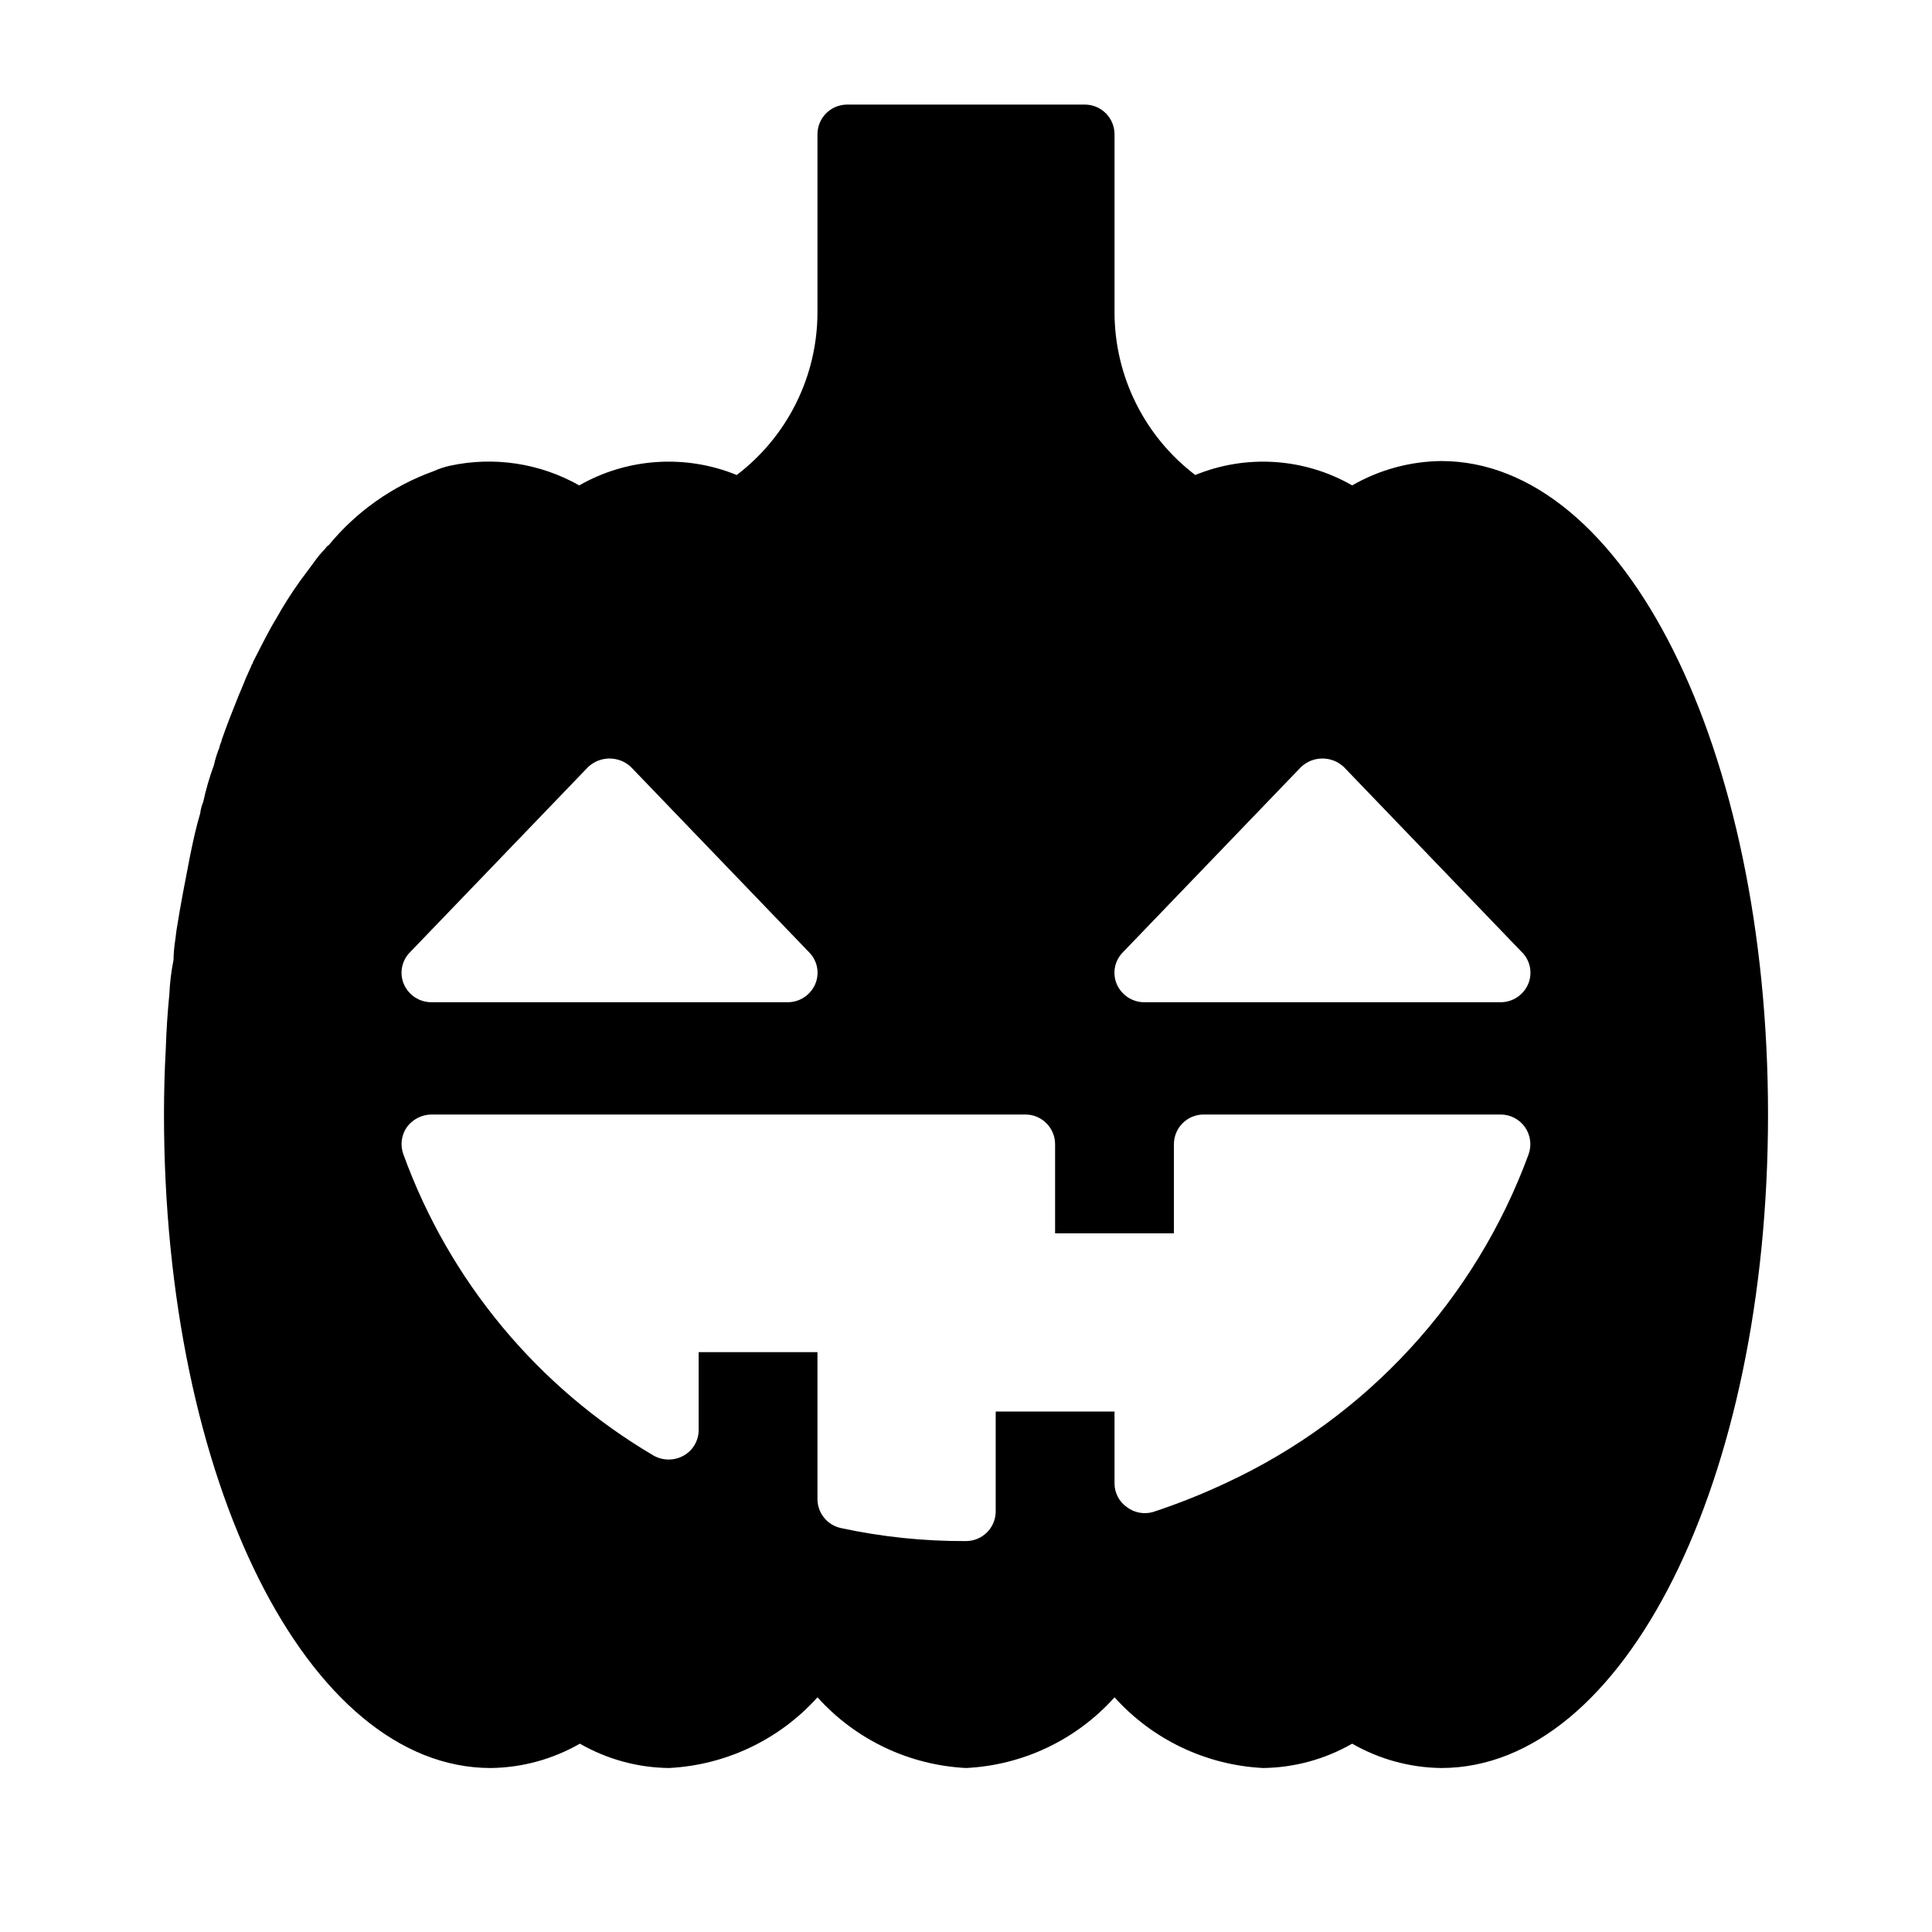 <?xml version="1.0" encoding="UTF-8"?>
<!-- Uploaded to: SVG Repo, www.svgrepo.com, Generator: SVG Repo Mixer Tools -->
<svg fill="#000000" width="800px" height="800px" version="1.1" viewBox="144 144 512 512" xmlns="http://www.w3.org/2000/svg">
 <path d="m525.95 266.18c-8.293 0.094-16.422 2.316-23.613 6.453-12.695-7.281-28.039-8.297-41.582-2.754-13.453-10.234-21.363-26.156-21.395-43.062v-47.23c0-2.09-0.832-4.09-2.305-5.566-1.477-1.477-3.481-2.305-5.566-2.305h-62.977c-4.348 0-7.875 3.523-7.875 7.871v47.23c-0.027 16.906-7.941 32.828-21.395 43.062-13.598-5.547-28.988-4.531-41.738 2.754-10.414-5.891-22.629-7.742-34.32-5.195-1.461 0.328-2.887 0.801-4.25 1.418-10.898 3.926-20.527 10.723-27.867 19.68h-0.16c0 0.156-0.156 0.156-0.316 0.316l-0.473 0.629h0.004c-1.098 1.121-2.098 2.332-2.992 3.621l-3.621 4.879c-2.281 3.188-4.383 6.5-6.297 9.918-2.203 3.621-3.938 7.242-6.141 11.492v0.004c-0.062 0.277-0.168 0.543-0.316 0.785-0.086 0-0.156 0.07-0.156 0.156v0.156l-1.418 3.148c-0.789 2.047-1.73 4.094-2.519 6.141-1.258 3.148-2.519 6.297-3.938 10.391 0 0.316-0.156 0.473-0.156 0.629l-0.156 0.316v0.004c-0.125 0.359-0.23 0.727-0.312 1.102-0.602 1.48-1.074 3.008-1.418 4.566-1.172 3.184-2.117 6.445-2.836 9.762-0.406 0.949-0.672 1.957-0.785 2.988-1.102 3.621-1.891 7.398-2.676 11.18-1.258 6.453-2.519 12.91-3.621 19.836l-0.316 2.519c-0.281 1.773-0.438 3.562-0.473 5.356-0.598 3.008-0.969 6.062-1.102 9.129-0.473 4.723-0.789 9.605-0.945 14.484-0.316 5.668-0.473 11.492-0.473 17.32 0 97.141 38.102 173.18 86.594 173.18 8.293-0.098 16.426-2.32 23.617-6.453 7.188 4.133 15.32 6.356 23.613 6.453 15.09-0.766 29.254-7.504 39.359-18.734 10.109 11.23 24.273 17.969 39.363 18.734 15.094-0.734 29.27-7.481 39.359-18.734 10.105 11.23 24.27 17.969 39.359 18.734 8.293-0.098 16.426-2.32 23.617-6.453 7.191 4.133 15.32 6.356 23.613 6.453 48.492 0 86.594-76.043 86.594-173.18s-38.102-173.18-86.594-173.18zm-84.387 130.2 47.23-49.121h0.004c3.184-2.992 8.148-2.992 11.332 0l47.23 49.121h0.004c2.219 2.238 2.844 5.613 1.574 8.5-1.273 2.863-4.109 4.715-7.242 4.723h-94.465c-3.133-0.008-5.969-1.859-7.242-4.723-1.27-2.887-0.645-6.262 1.574-8.5zm-188.93 0 47.23-49.121h0.004c3.188-2.992 8.148-2.992 11.336 0l47.23 49.121c2.223 2.238 2.848 5.613 1.574 8.5-1.27 2.863-4.109 4.715-7.242 4.723h-94.465c-3.133-0.008-5.969-1.859-7.242-4.723-1.27-2.887-0.645-6.262 1.574-8.5zm296.46 53.531v-0.004c-14.125 38.492-42.945 69.805-80.137 87.066-6.293 2.961-12.758 5.539-19.363 7.715-2.379 0.691-4.945 0.227-6.93-1.262-2.066-1.43-3.301-3.781-3.305-6.297v-19.051h-31.488v26.449c0 2.09-0.828 4.09-2.305 5.566-1.477 1.477-3.481 2.309-5.566 2.309-11.168 0.055-22.309-1.105-33.223-3.465-3.602-0.812-6.156-4.019-6.141-7.715v-38.887h-31.488v20.625c0.012 2.801-1.492 5.391-3.934 6.769-2.488 1.418-5.543 1.418-8.031 0-30.703-18.09-54.141-46.316-66.281-79.824-0.891-2.422-0.539-5.129 0.945-7.242 1.52-2.043 3.906-3.266 6.453-3.305h157.44c2.09 0 4.09 0.828 5.566 2.305 1.477 1.477 2.305 3.481 2.305 5.566v23.617h31.488v-23.617c0-4.348 3.527-7.871 7.875-7.871h78.719c2.562 0 4.969 1.25 6.441 3.352 1.473 2.098 1.828 4.785 0.957 7.195z"/>
</svg>